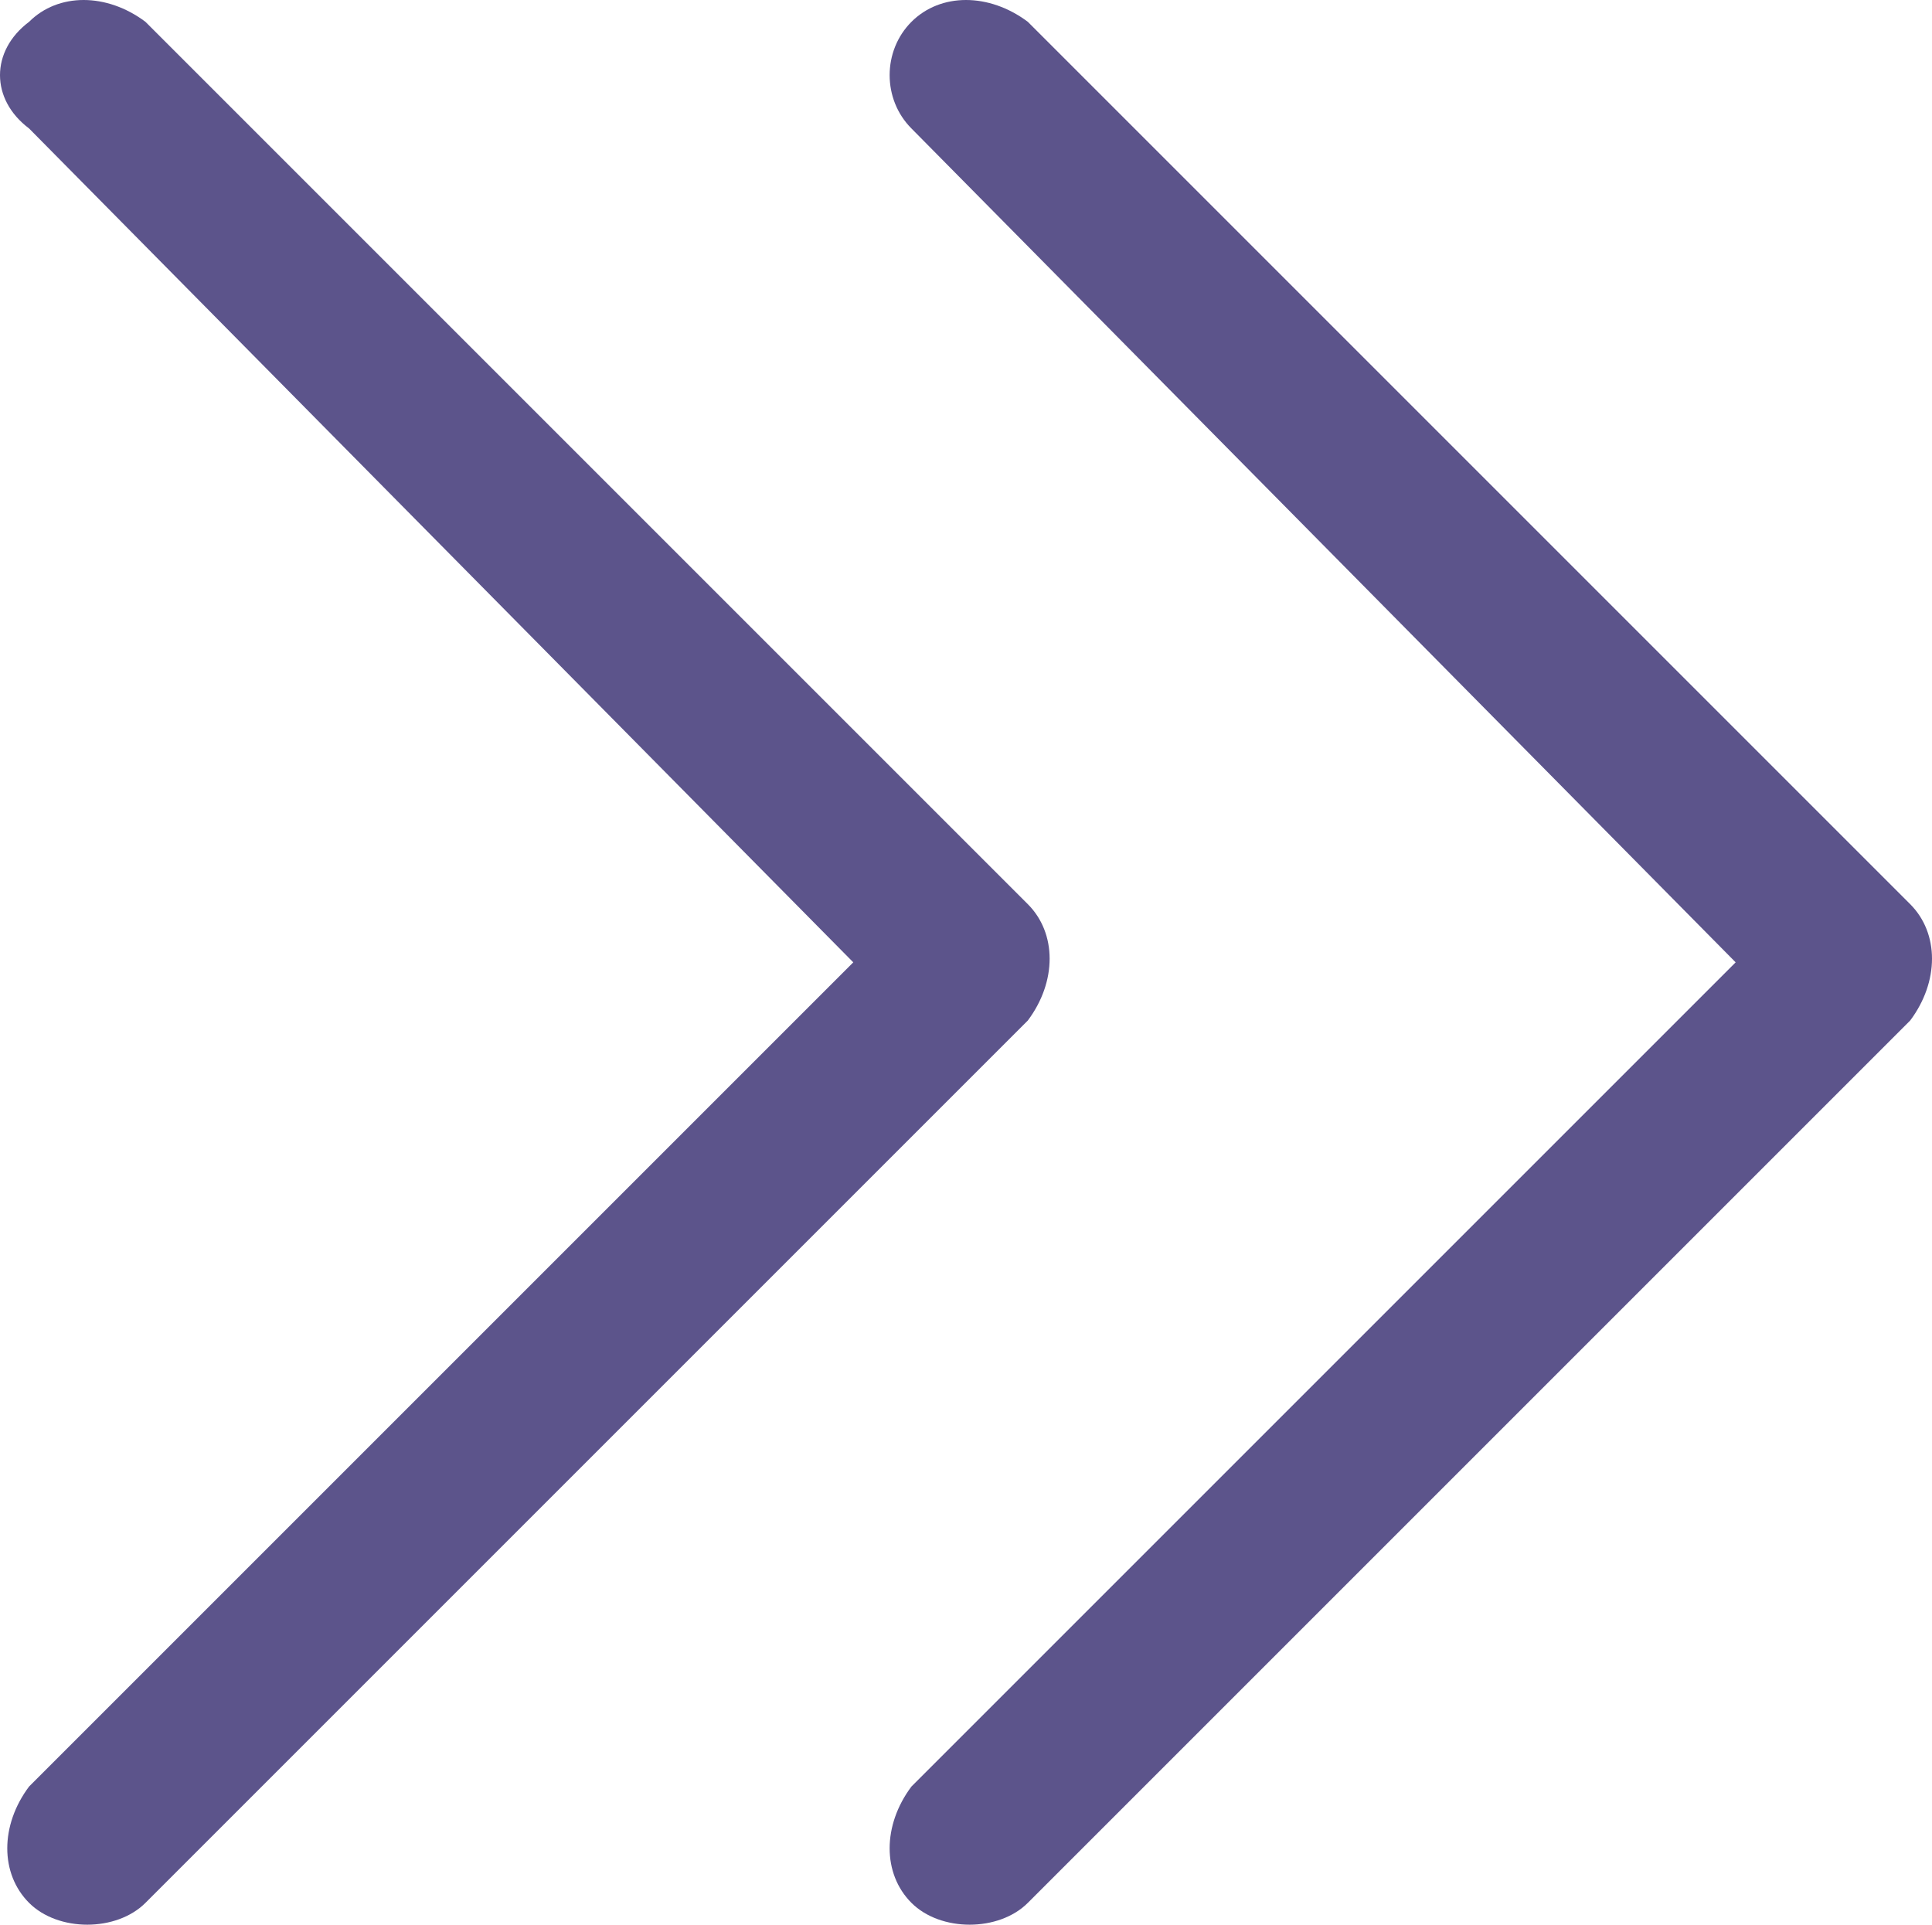 <?xml version="1.0" encoding="UTF-8" standalone="no"?>
<!-- Generator: Adobe Illustrator 25.0.0, SVG Export Plug-In . SVG Version: 6.00 Build 0)  -->

<svg
   xmlns:ns="&amp;ns_sfw;"
   xmlns:dc="http://purl.org/dc/elements/1.1/"
   xmlns:cc="http://creativecommons.org/ns#"
   xmlns:rdf="http://www.w3.org/1999/02/22-rdf-syntax-ns#"
   xmlns:svg="http://www.w3.org/2000/svg"
   xmlns="http://www.w3.org/2000/svg"
   xmlns:sodipodi="http://sodipodi.sourceforge.net/DTD/sodipodi-0.dtd"
   xmlns:inkscape="http://www.inkscape.org/namespaces/inkscape"
   version="1.1"
   id="Calque_1"
   x="0px"
   y="0px"
   viewBox="0 0 19.925 19.85"
   xml:space="preserve"
   inkscape:version="0.91 r13725"
   sodipodi:docname="doubleFlecheViolette.svg"
   width="19.925"
   height="19.85"><defs
   id="defs14" /><sodipodi:namedview
   pagecolor="#ffffff"
   bordercolor="#666666"
   borderopacity="1"
   objecttolerance="10"
   gridtolerance="10"
   guidetolerance="10"
   inkscape:pageopacity="0"
   inkscape:pageshadow="2"
   inkscape:window-width="1920"
   inkscape:window-height="1017"
   id="namedview12"
   showgrid="false"
   fit-margin-top="0"
   fit-margin-left="0"
   fit-margin-right="0"
   fit-margin-bottom="0"
   inkscape:zoom="4.469697"
   inkscape:cx="-66.335559"
   inkscape:cy="9.296814"
   inkscape:window-x="-8"
   inkscape:window-y="-8"
   inkscape:window-maximized="1"
   inkscape:current-layer="Groupe_9496" />
<style
   type="text/css"
   id="style3">
	.st0{fill:#E73939;}
	.st1{fill:#FDFDFD;}
</style>
<g
   id="Groupe_9496"
   transform="translate(-775.824,-1473.62)">
	
	<g
   id="Groupe_9062"
   transform="translate(775.724,1473.045)"
   style="fill:#5c548b;fill-opacity:1">
		<path
   id="Tracé_10037"
   class="st1"
   d="m 9.5,0.8 c 0.3,-0.3 0.8,-0.3 1.2,0 0,0 0,0 0,0 l 9.1,9.1 c 0.3,0.3 0.3,0.8 0,1.2 0,0 0,0 0,0 l -9.1,9.1 c -0.3,0.3 -0.9,0.3 -1.2,0 C 9.2,19.9 9.2,19.4 9.5,19 L 18,10.5 9.5,1.9 C 9.2,1.6 9.2,1.1 9.5,0.8 c 0,0 0,0 0,0 l 0,0 z"
   inkscape:connector-curvature="0"
   style="fill:#5c548b;fill-opacity:1" />
		<path
   id="Tracé_10038"
   class="st1"
   d="m 0.4,0.8 c 0.3,-0.3 0.8,-0.3 1.2,0 0,0 0,0 0,0 l 9.1,9.1 c 0.3,0.3 0.3,0.8 0,1.2 0,0 0,0 0,0 L 1.6,20.2 C 1.3,20.5 0.7,20.5 0.4,20.2 0.1,19.9 0.1,19.4 0.4,19 L 8.9,10.5 0.4,1.9 C 0,1.6 0,1.1 0.4,0.8 c 0,0 0,0 0,0 l 0,0 z"
   inkscape:connector-curvature="0"
   style="fill:#5c548b;fill-opacity:1" />
	</g>
</g>
</svg>
